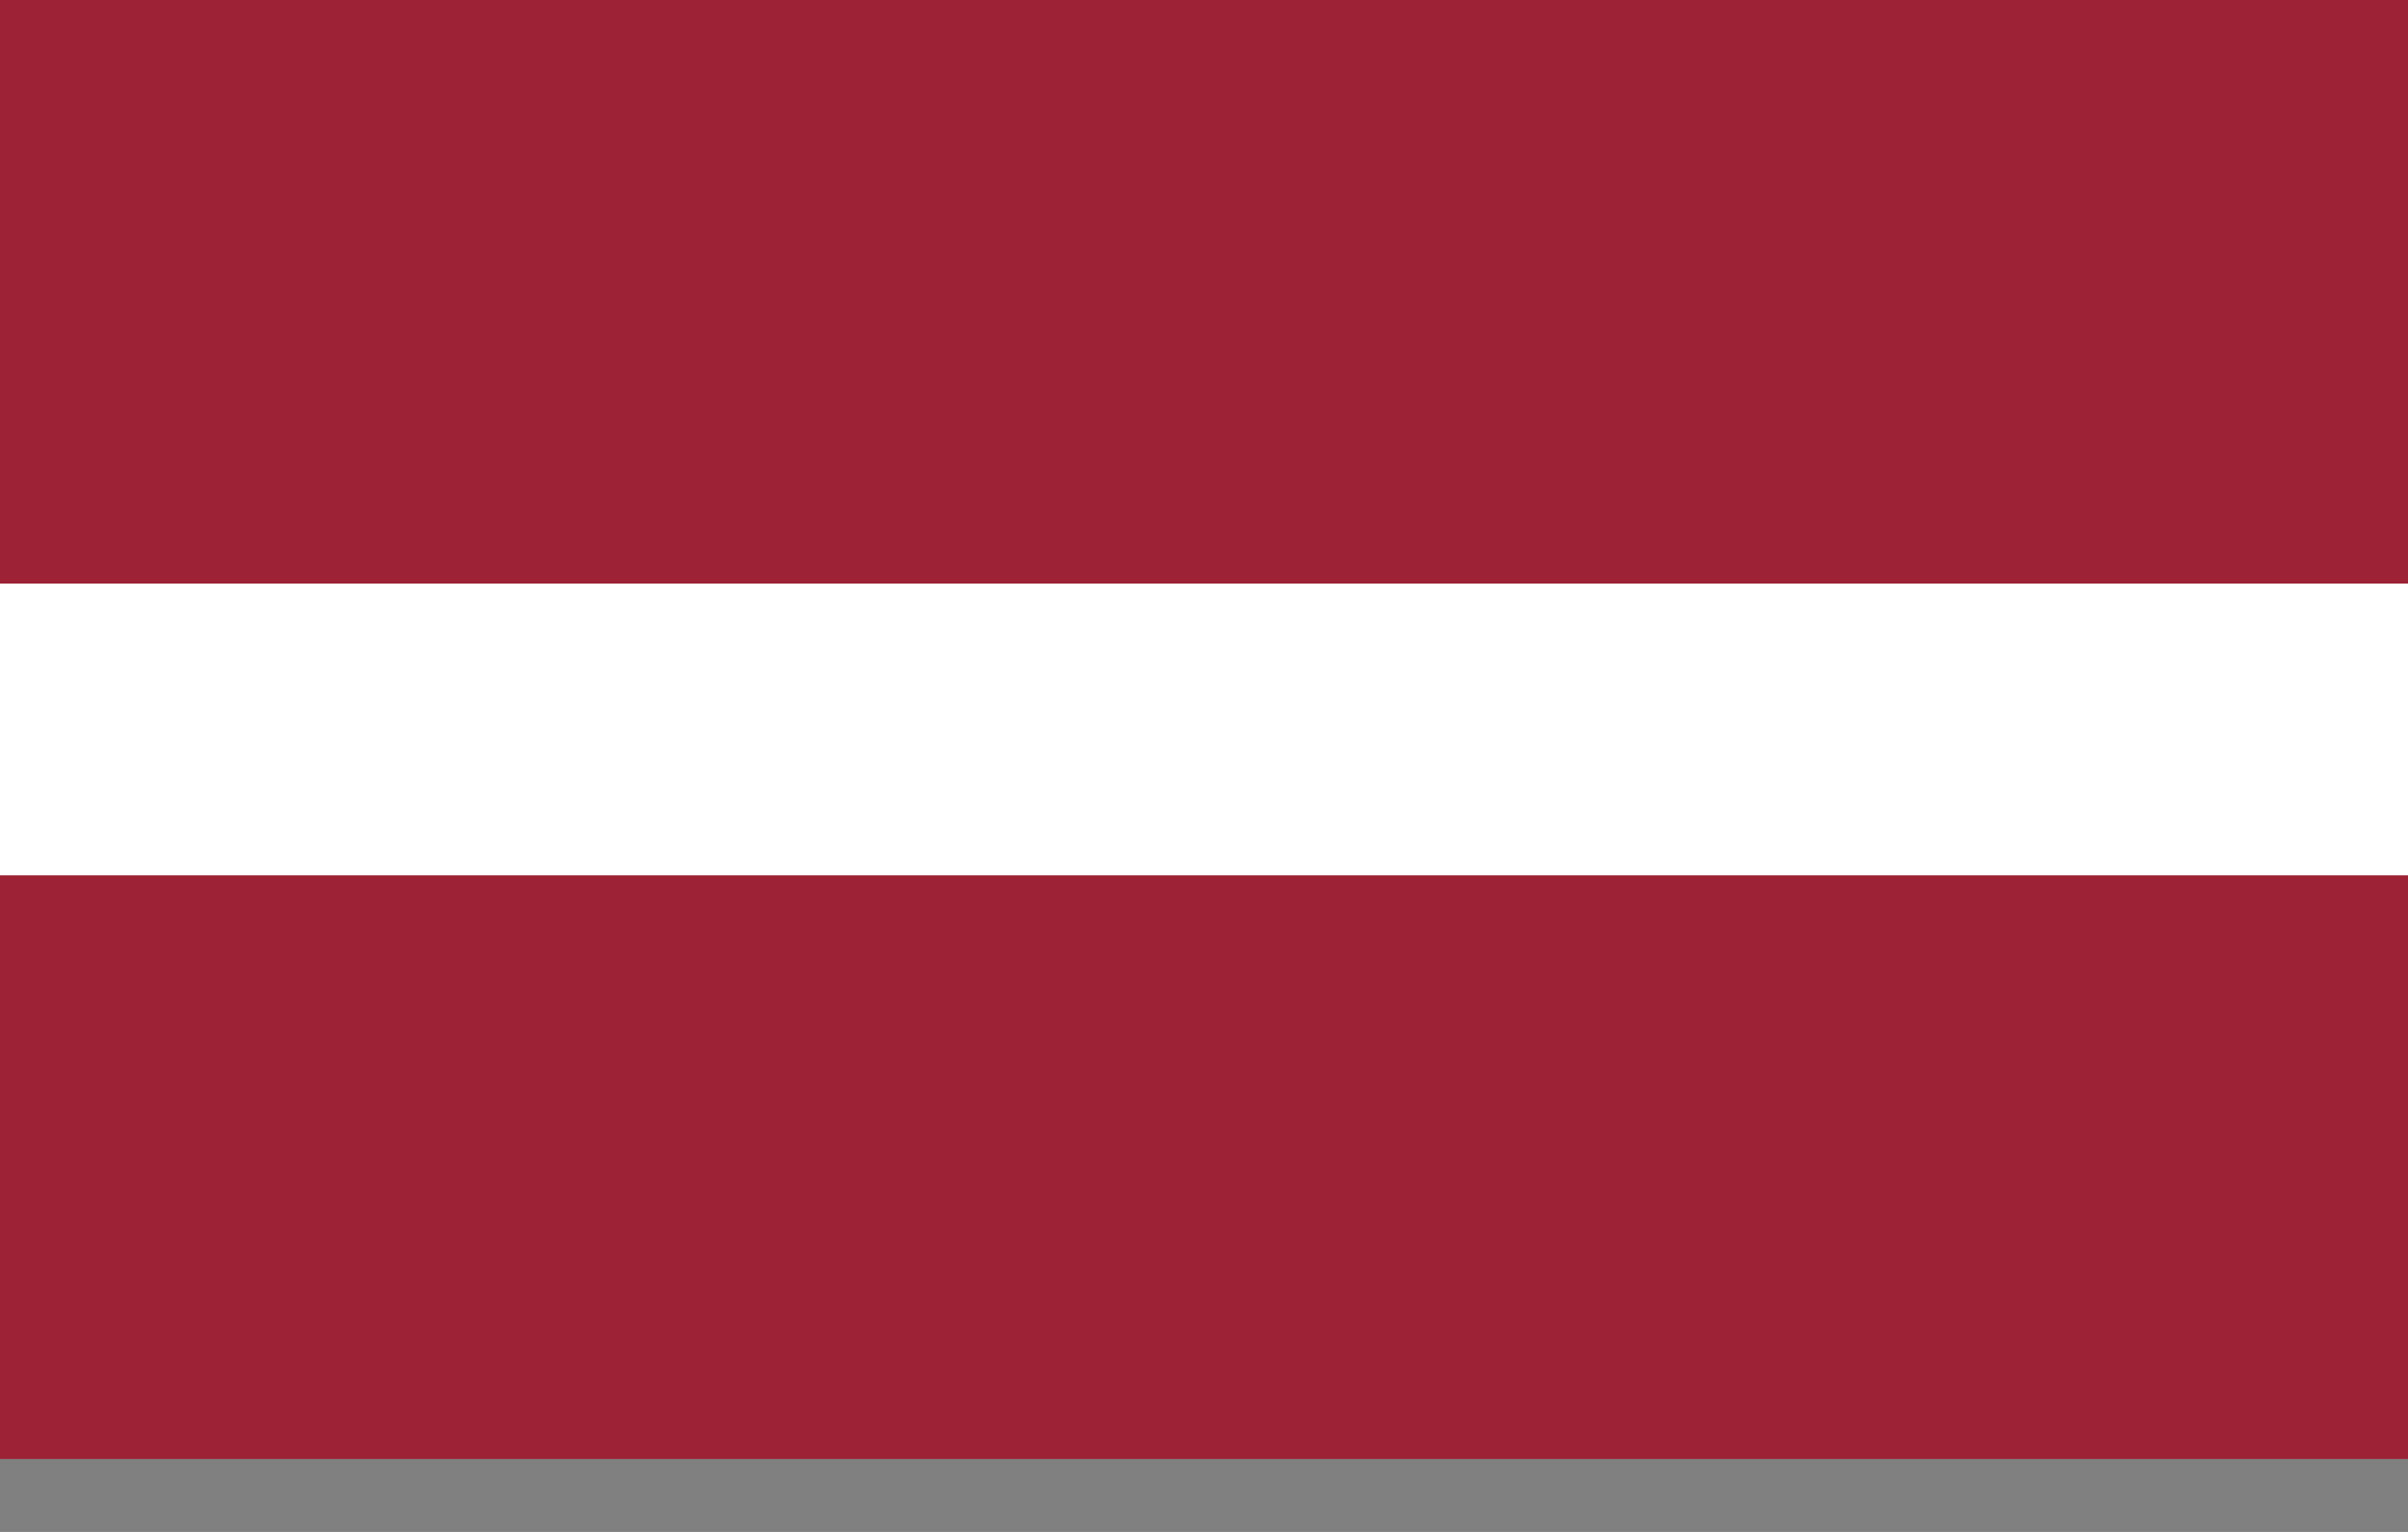 
<svg xmlns="http://www.w3.org/2000/svg" width="990" height="630">
<rect width="100%" height="100%" fill="#808080" stroke="none"/>
<path fill="#9D2235" d="M0 0h1200v600H0"/>
<path fill="#FFF" d="M0 240h1200v120H0"/>
</svg>